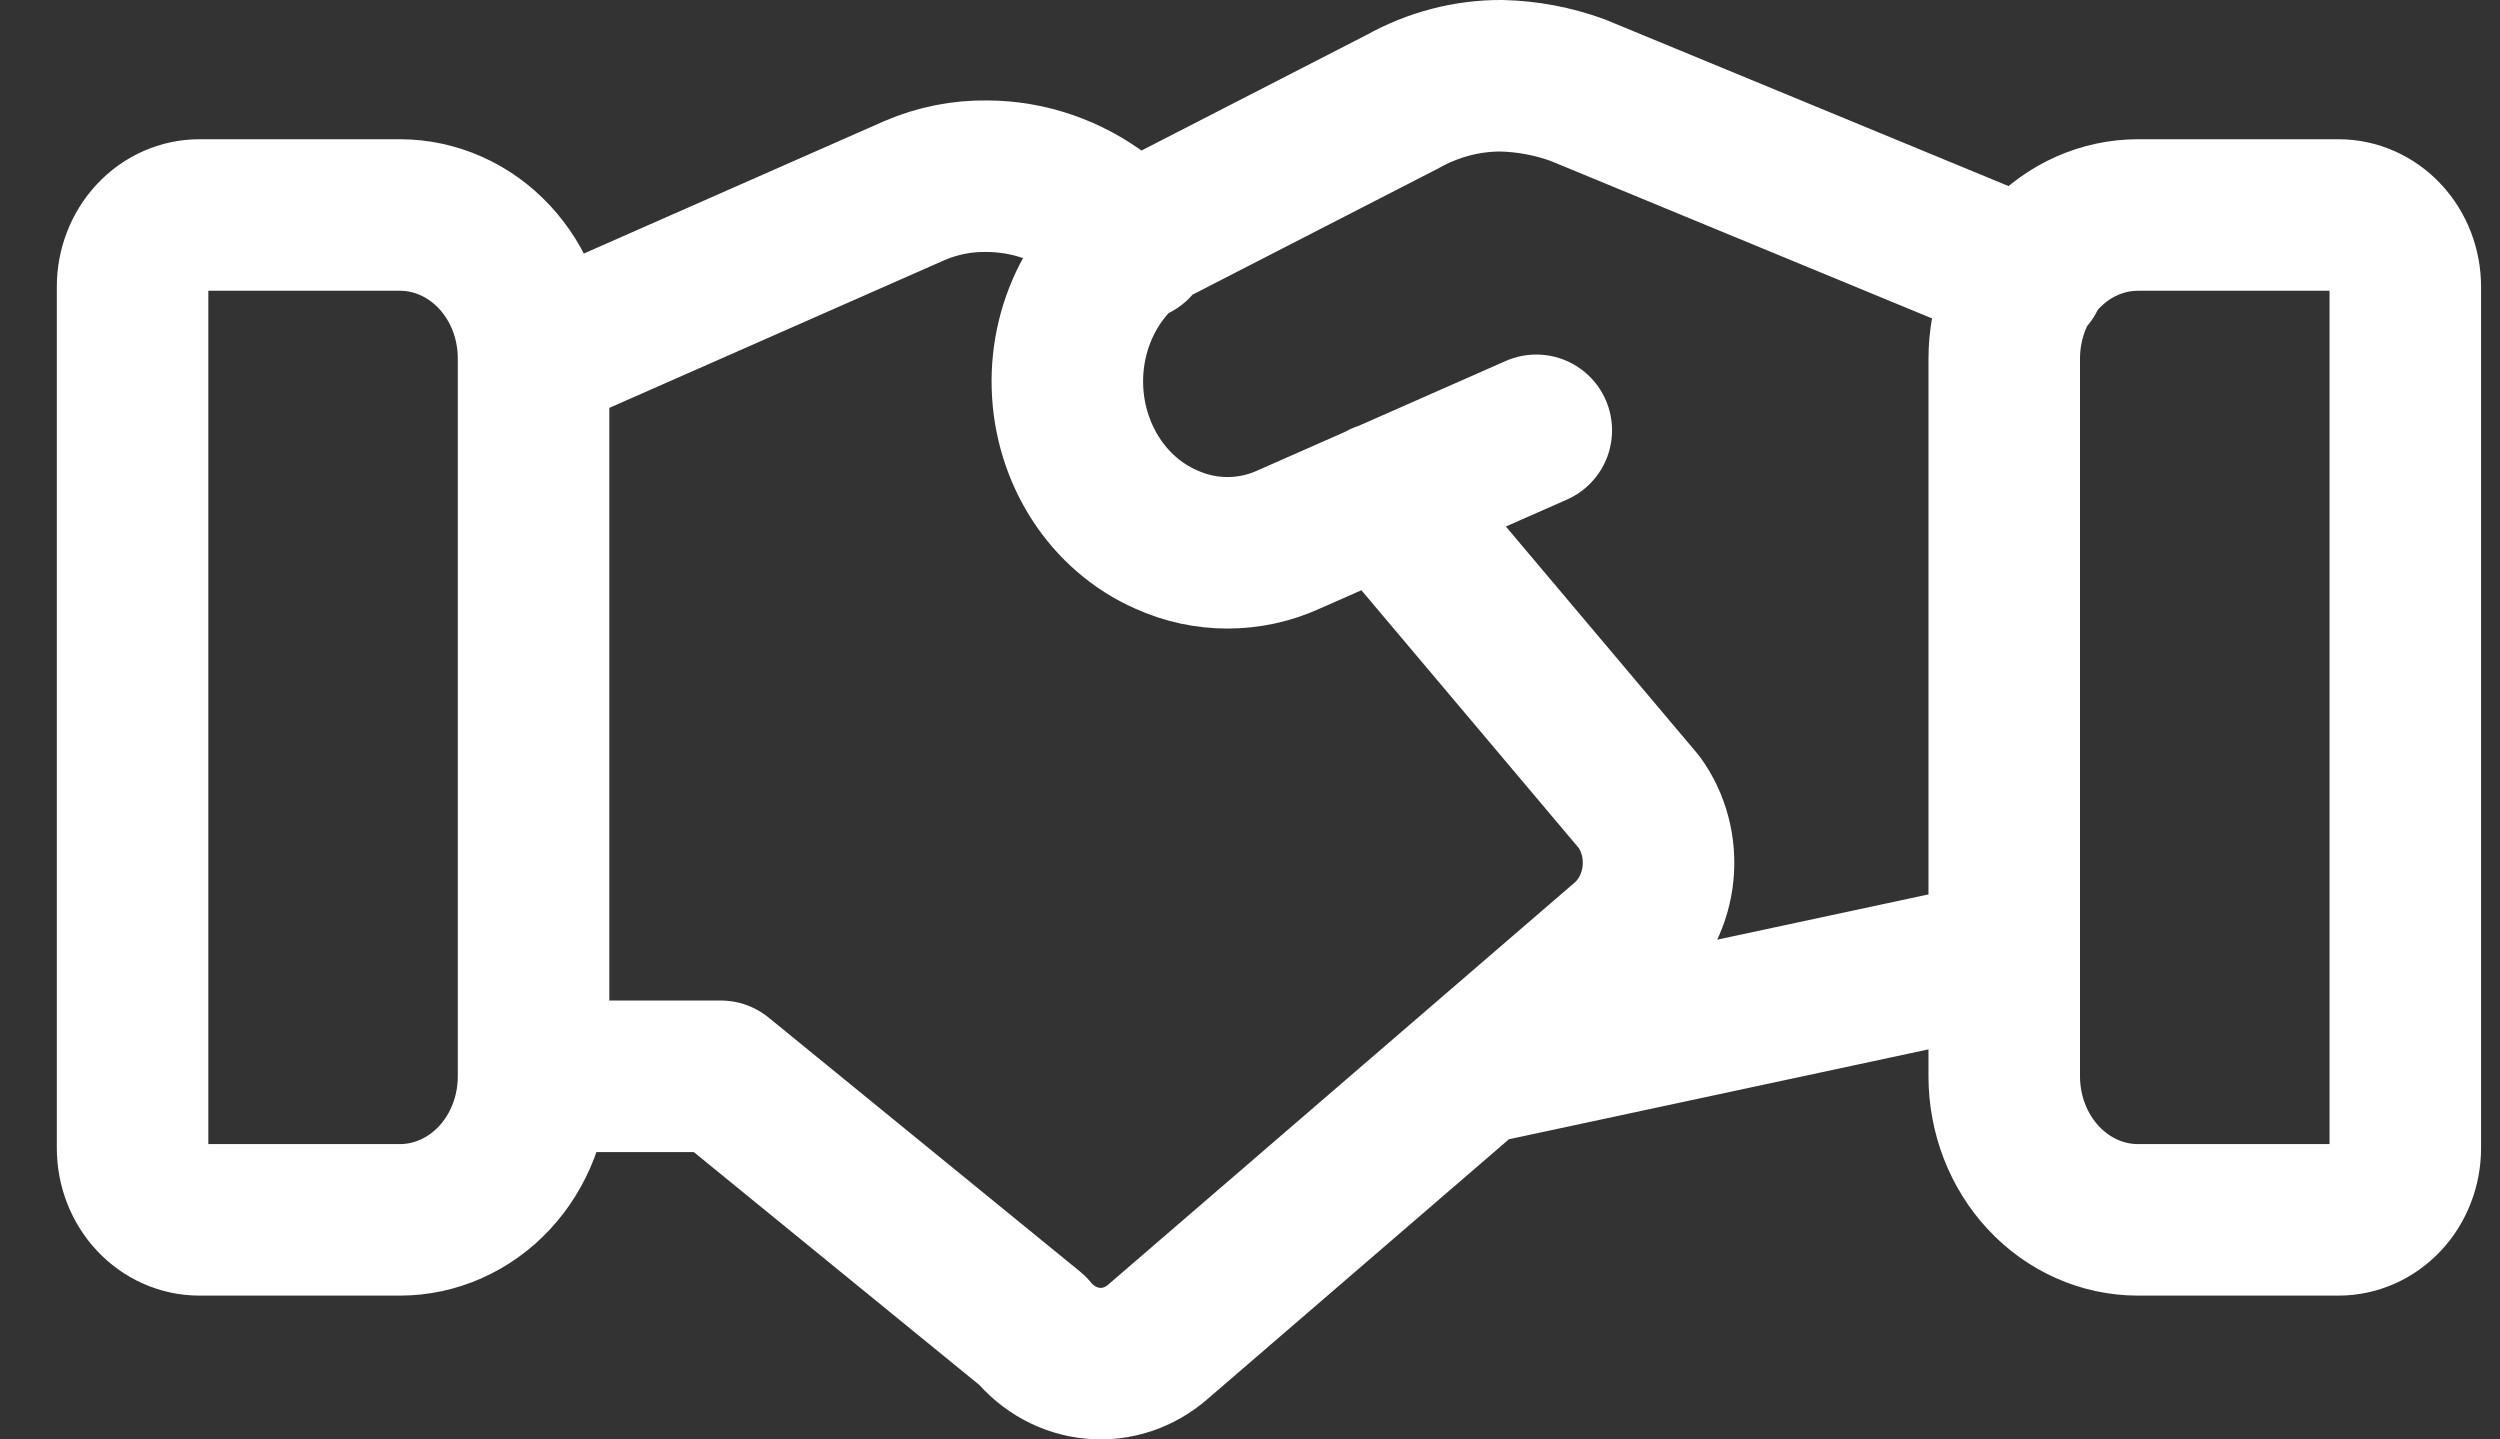 <svg width="33" height="19" viewBox="0 0 33 19" fill="none" xmlns="http://www.w3.org/2000/svg">
<rect x="0" y="0" width="33" height="19" fill="#333333" stroke="none"/>
<path d="M26.455 12.615L19.467 14.112M20.279 5.68L17.014 7.12C16.758 7.237 16.482 7.297 16.203 7.297C15.924 7.297 15.648 7.237 15.391 7.12C15.017 6.955 14.694 6.677 14.464 6.32C14.233 5.963 14.103 5.542 14.09 5.107C14.077 4.673 14.181 4.244 14.39 3.871C14.599 3.499 14.904 3.199 15.267 3.009L18.514 1.341C18.918 1.115 19.366 0.998 19.82 1C20.163 1.008 20.502 1.072 20.826 1.19L26.791 3.653M7.043 14.207H9.514L13.626 17.561C13.83 17.811 14.117 17.967 14.427 17.995C14.736 18.024 15.043 17.922 15.284 17.712L21.461 12.388C21.701 12.17 21.853 11.861 21.886 11.526C21.919 11.19 21.83 10.854 21.637 10.588L18.249 6.57M7.043 14.207C7.043 14.709 6.858 15.191 6.527 15.547C6.196 15.902 5.747 16.102 5.279 16.102H2.632C2.398 16.102 2.174 16.002 2.008 15.824C1.843 15.647 1.75 15.406 1.75 15.154V3.785C1.75 3.534 1.843 3.293 2.008 3.116C2.174 2.938 2.398 2.838 2.632 2.838H5.279C5.747 2.838 6.196 3.038 6.527 3.393C6.858 3.748 7.043 4.23 7.043 4.732M7.043 14.207V4.732M14.985 3.235L14.561 2.856C14.113 2.512 13.576 2.327 13.026 2.326C12.7 2.321 12.376 2.385 12.073 2.515L7.043 4.732M31.75 15.155C31.75 15.406 31.657 15.647 31.492 15.824C31.326 16.002 31.102 16.102 30.868 16.102H28.221C27.753 16.102 27.304 15.902 26.973 15.547C26.642 15.192 26.456 14.71 26.456 14.207V4.733C26.456 4.23 26.642 3.748 26.973 3.393C27.304 3.038 27.753 2.838 28.221 2.838H30.868C31.102 2.838 31.326 2.938 31.492 3.116C31.657 3.293 31.75 3.534 31.75 3.786V15.155Z" stroke="white" stroke-width="2" stroke-linecap="round" stroke-linejoin="round"/>
</svg>

